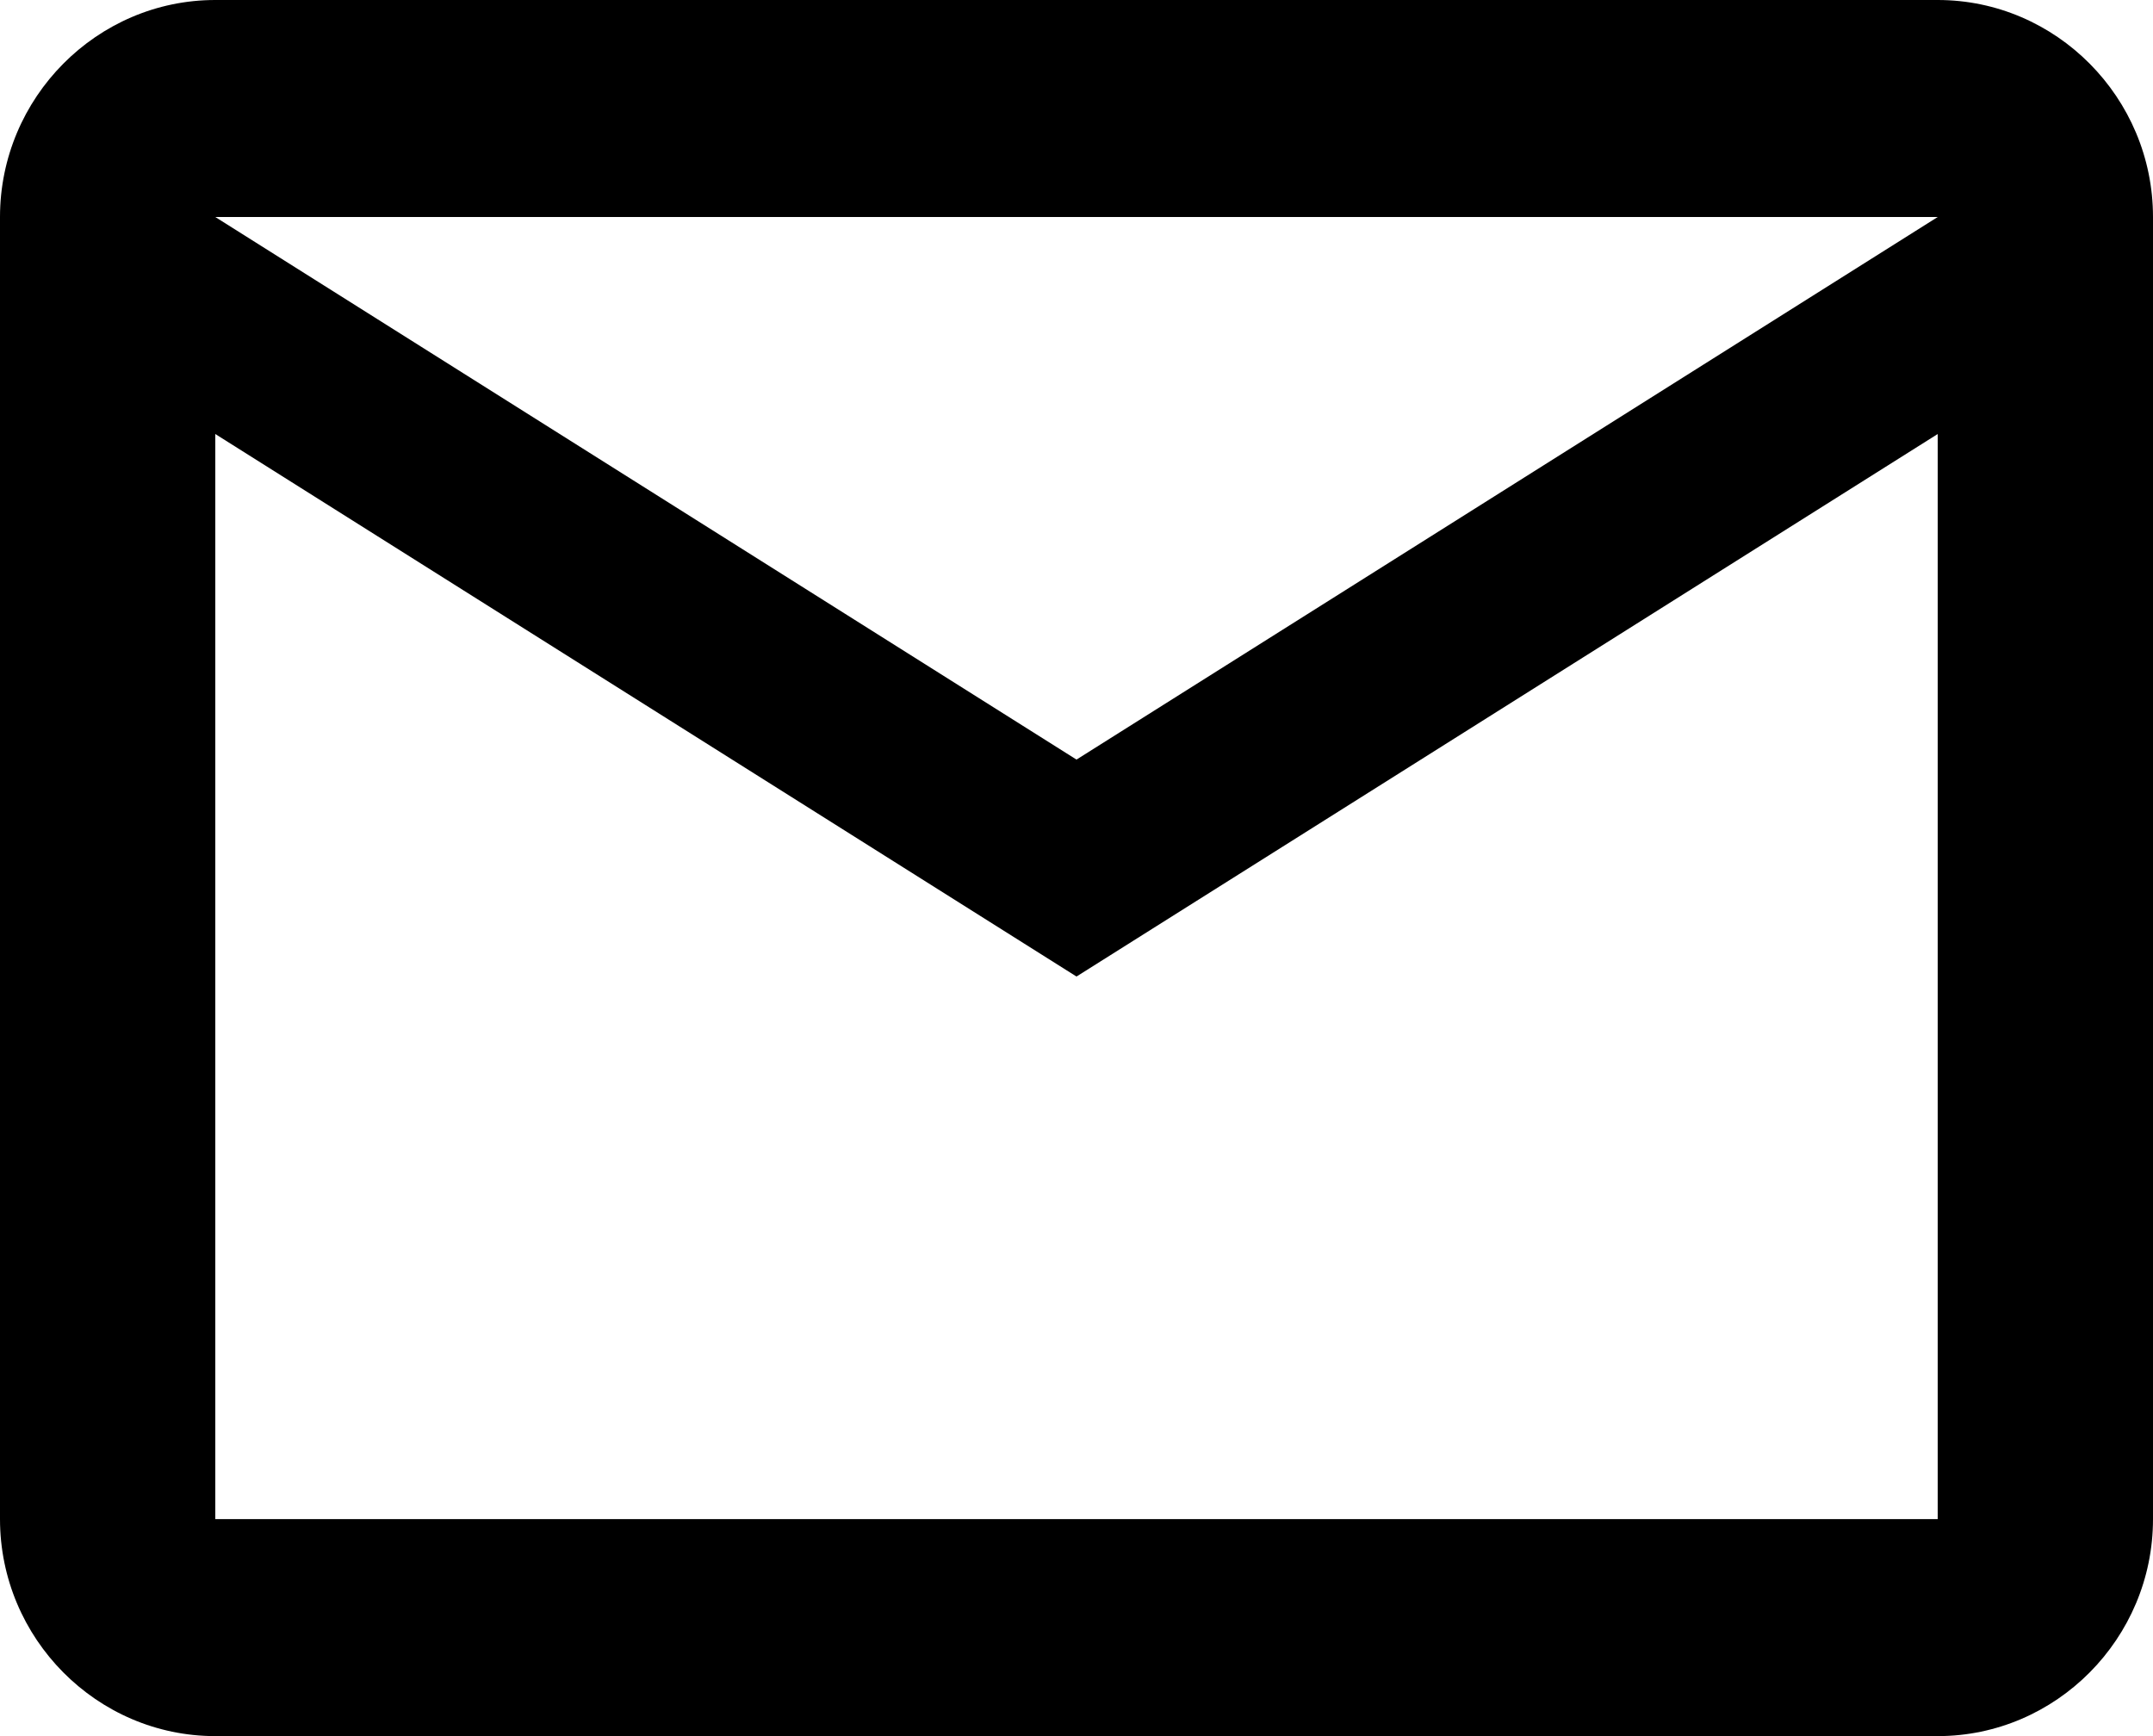 <svg width="31" height="25" viewBox="0 0 31 25" fill="none" xmlns="http://www.w3.org/2000/svg">
<path d="M31 3.125C31 1.406 29.605 0 27.9 0H3.1C1.395 0 0 1.406 0 3.125V21.875C0 23.594 1.395 25 3.1 25H27.9C29.605 25 31 23.594 31 21.875V3.125ZM27.9 3.125L15.5 10.938L3.1 3.125H27.9ZM27.9 21.875H3.1V6.25L15.5 14.062L27.9 6.25V21.875Z" fill="black"/>
</svg>

